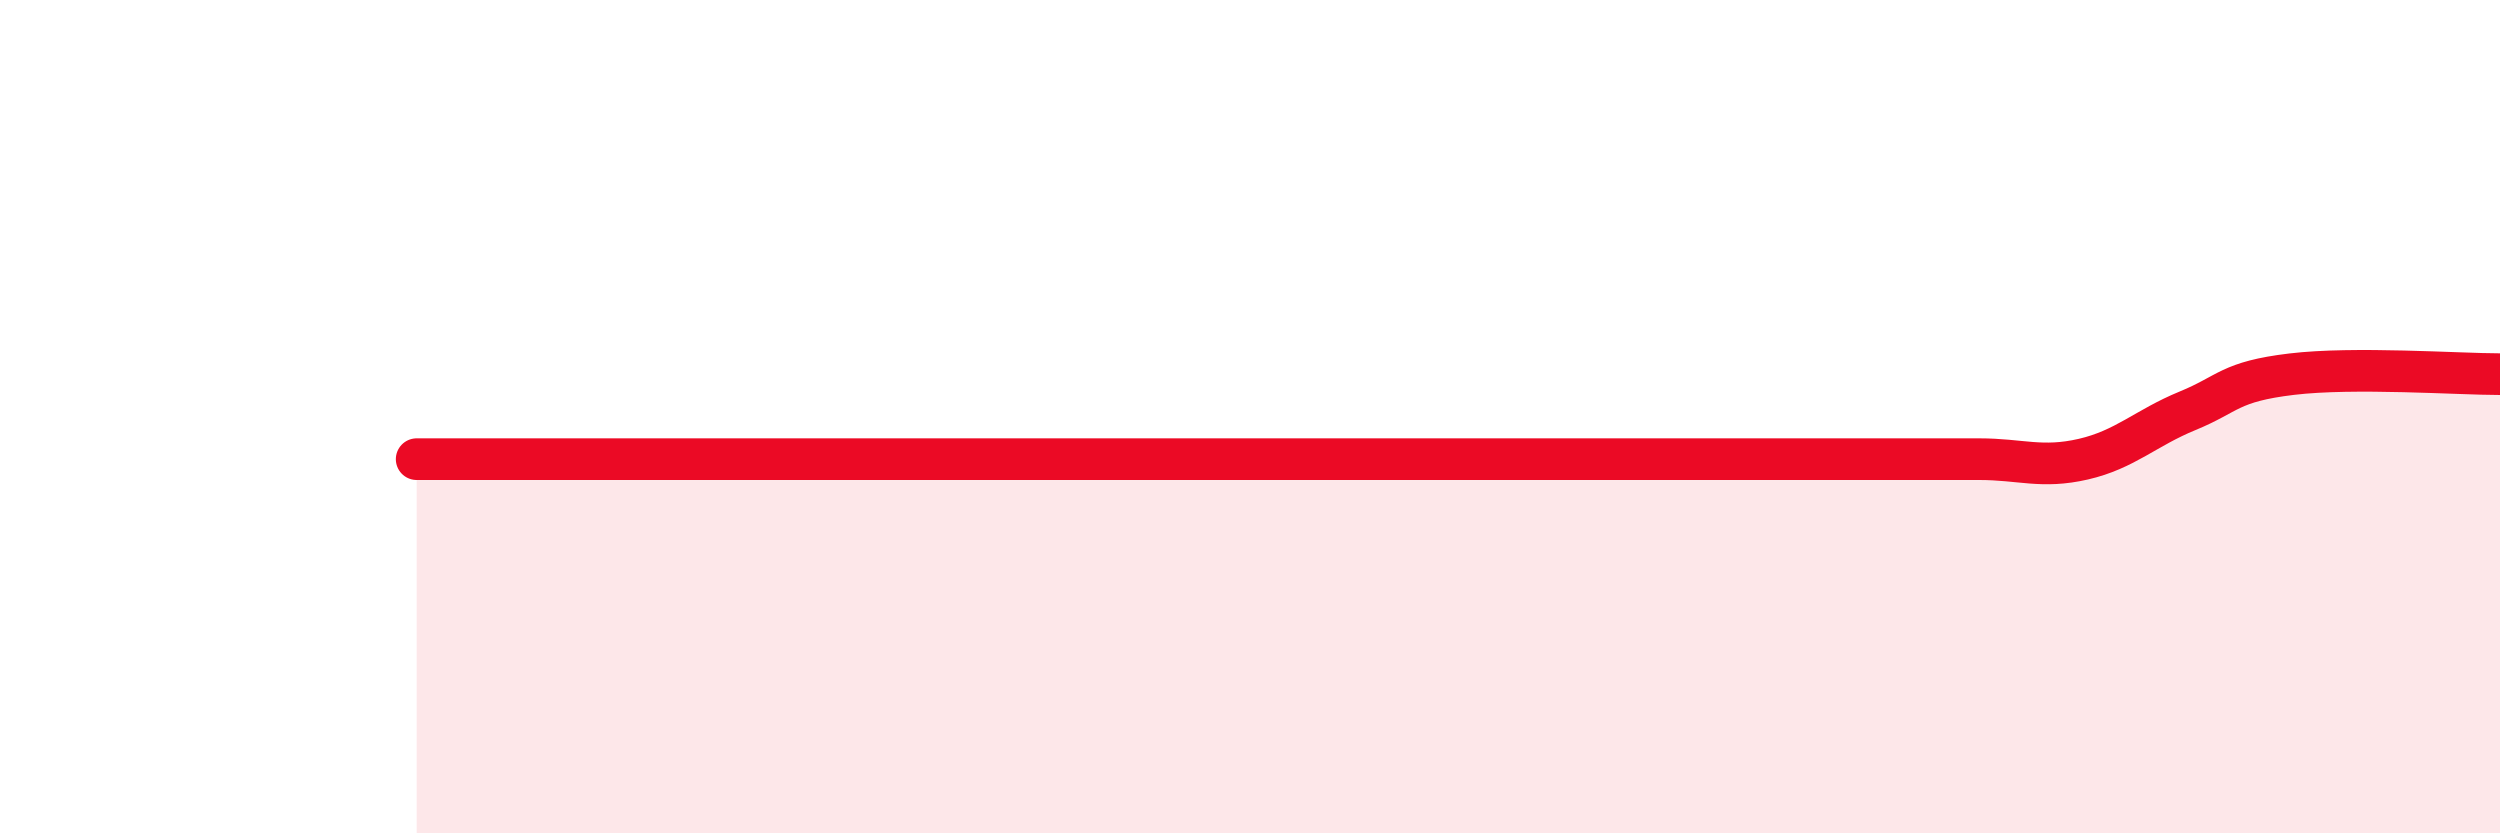 
    <svg width="60" height="20" viewBox="0 0 60 20" xmlns="http://www.w3.org/2000/svg">
      <path
        d="M 10,11.02 C 10.5,11.02 11.5,11.02 12.5,11.02 C 13.5,11.02 14,11.02 15,11.02 C 16,11.02 16.5,11.02 17.5,11.02 C 18.5,11.02 19,11.02 20,11.02 C 21,11.02 21.5,11.02 22.5,11.02 C 23.5,11.02 24,11.02 25,11.02 C 26,11.02 26.5,11.02 27.5,11.02 C 28.5,11.02 29,11.02 30,11.02 C 31,11.02 31.5,11.02 32.5,11.02 C 33.5,11.02 34,11.02 35,11.02 C 36,11.02 36.5,11.02 37.5,11.02 C 38.5,11.02 39,11.02 40,11.02 C 41,11.02 41.5,11.02 42.5,11.02 C 43.5,11.02 44,11.02 45,11.02 C 46,11.02 46.5,11.02 47.5,11.02 C 48.5,11.02 49,11.25 50,11.02 C 51,10.79 51.5,10.27 52.5,9.86 C 53.5,9.45 53.5,9.16 55,8.98 C 56.5,8.8 59,8.98 60,8.98L60 20L10 20Z"
        fill="#EB0A25"
        opacity="0.1"
        stroke-linecap="round"
        stroke-linejoin="round"
      />
      <path
        d="M 10,11.02 C 10.5,11.02 11.5,11.02 12.5,11.02 C 13.5,11.02 14,11.02 15,11.02 C 16,11.02 16.5,11.02 17.5,11.02 C 18.5,11.02 19,11.02 20,11.02 C 21,11.02 21.5,11.02 22.5,11.02 C 23.5,11.02 24,11.02 25,11.02 C 26,11.02 26.5,11.02 27.5,11.02 C 28.5,11.02 29,11.02 30,11.02 C 31,11.02 31.5,11.02 32.5,11.02 C 33.5,11.02 34,11.02 35,11.02 C 36,11.02 36.5,11.02 37.5,11.02 C 38.5,11.02 39,11.02 40,11.02 C 41,11.02 41.5,11.02 42.5,11.02 C 43.5,11.02 44,11.02 45,11.02 C 46,11.02 46.5,11.02 47.5,11.02 C 48.5,11.02 49,11.25 50,11.02 C 51,10.79 51.5,10.27 52.5,9.86 C 53.5,9.45 53.5,9.16 55,8.98 C 56.5,8.8 59,8.98 60,8.98"
        stroke="#EB0A25"
        stroke-width="1"
        fill="none"
        stroke-linecap="round"
        stroke-linejoin="round"
      />
    </svg>
  